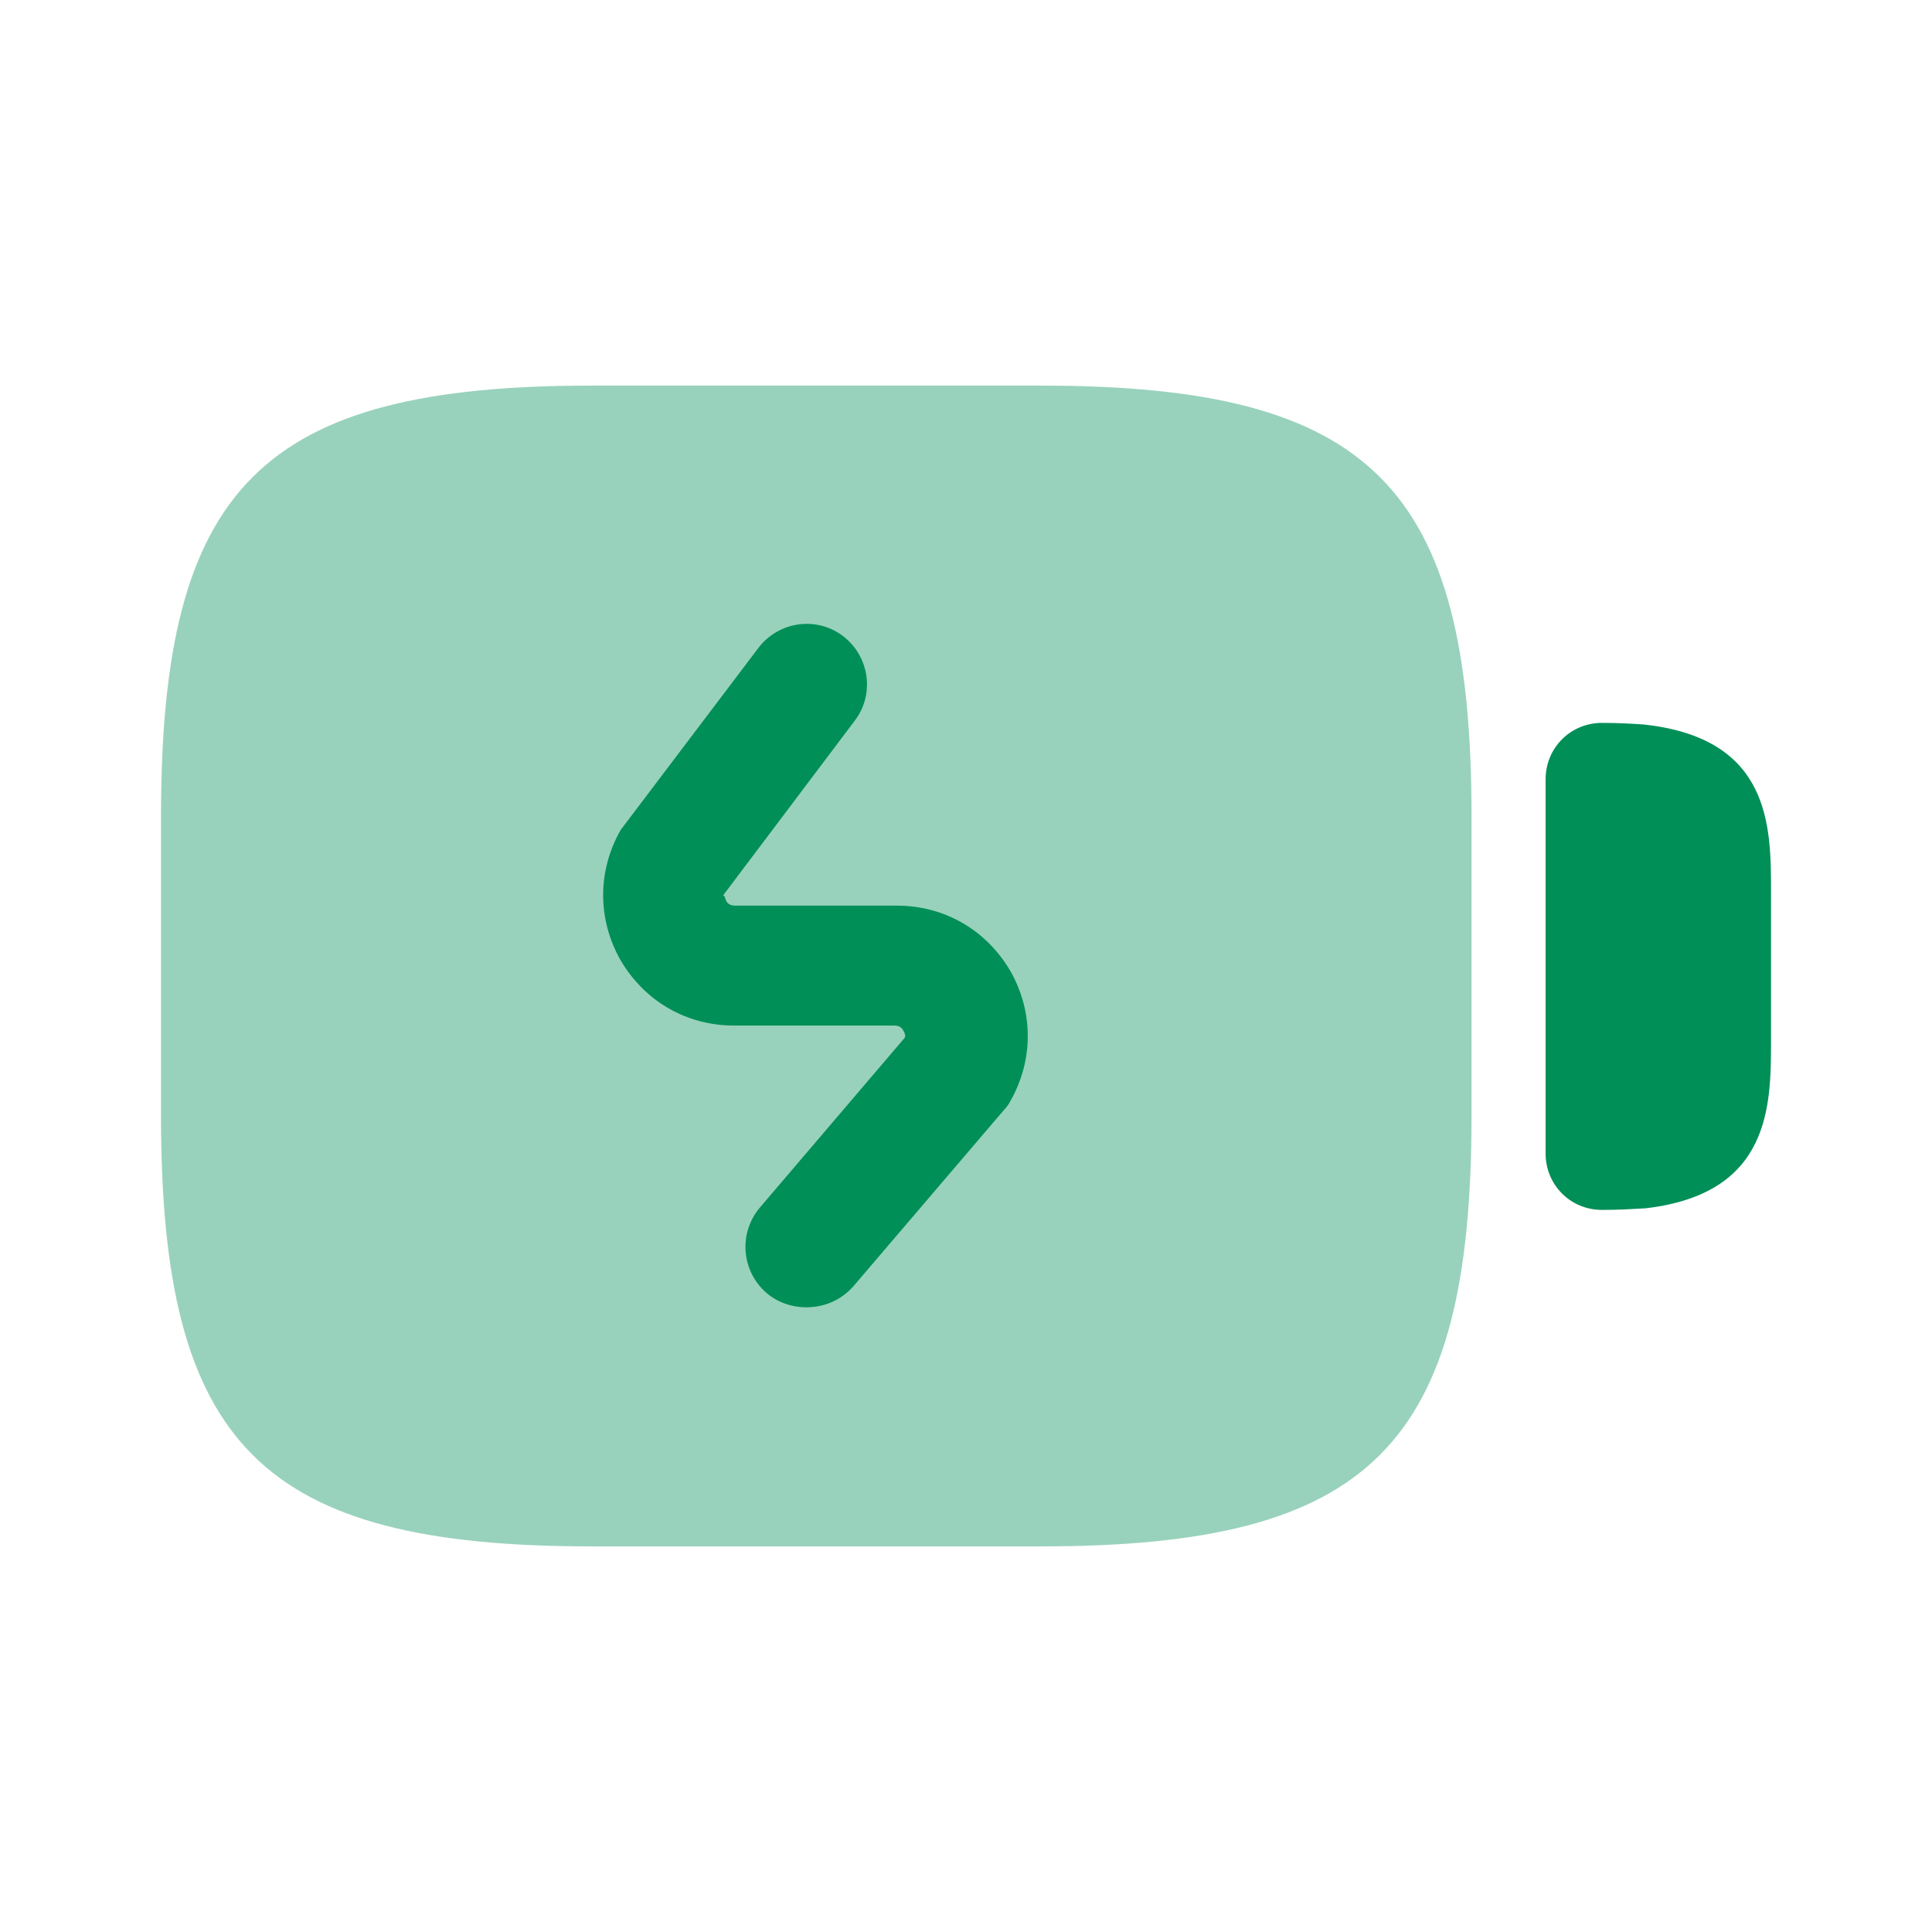 <svg width="48" height="48" viewBox="0 0 48 48" fill="none" xmlns="http://www.w3.org/2000/svg">
<path opacity="0.4" d="M25.86 9.58H14.7C6.5 9.58 4 12.08 4 20.28V27.72C4 35.92 6.5 38.42 14.7 38.42H25.86C34.06 38.42 36.56 35.92 36.56 27.72V20.28C36.56 12.08 34.06 9.58 25.86 9.58Z" fill="#018F58"/>
<path d="M40.84 18C40.56 17.98 40.2 17.96 39.8 17.96C39.02 17.96 38.4 18.58 38.4 19.36V28.66C38.4 29.44 39.02 30.06 39.8 30.06C40.2 30.06 40.54 30.04 40.88 30.02C44 29.66 44 27.46 44 25.86V22.14C44 20.54 44 18.34 40.84 18Z" fill="#018F58"/>
<path d="M20.02 32.48C19.68 32.48 19.32 32.36 19.04 32.12C18.42 31.58 18.34 30.64 18.88 30L22.48 25.78C22.5 25.72 22.48 25.66 22.44 25.6C22.4 25.52 22.32 25.48 22.22 25.48H18.24C17.06 25.48 16.02 24.88 15.42 23.86C14.84 22.84 14.84 21.64 15.42 20.62L18.84 16.1C19.34 15.44 20.28 15.3 20.94 15.8C21.6 16.3 21.74 17.24 21.24 17.9L17.94 22.28C18 22.2 18 22.28 18.04 22.38C18.08 22.46 18.16 22.5 18.26 22.5H22.28C23.46 22.5 24.5 23.1 25.1 24.12C25.68 25.14 25.68 26.34 25.1 27.36C25.06 27.44 25 27.52 24.94 27.58L21.2 31.96C20.88 32.32 20.46 32.48 20.02 32.48Z" fill="#018F58"/>
</svg>

